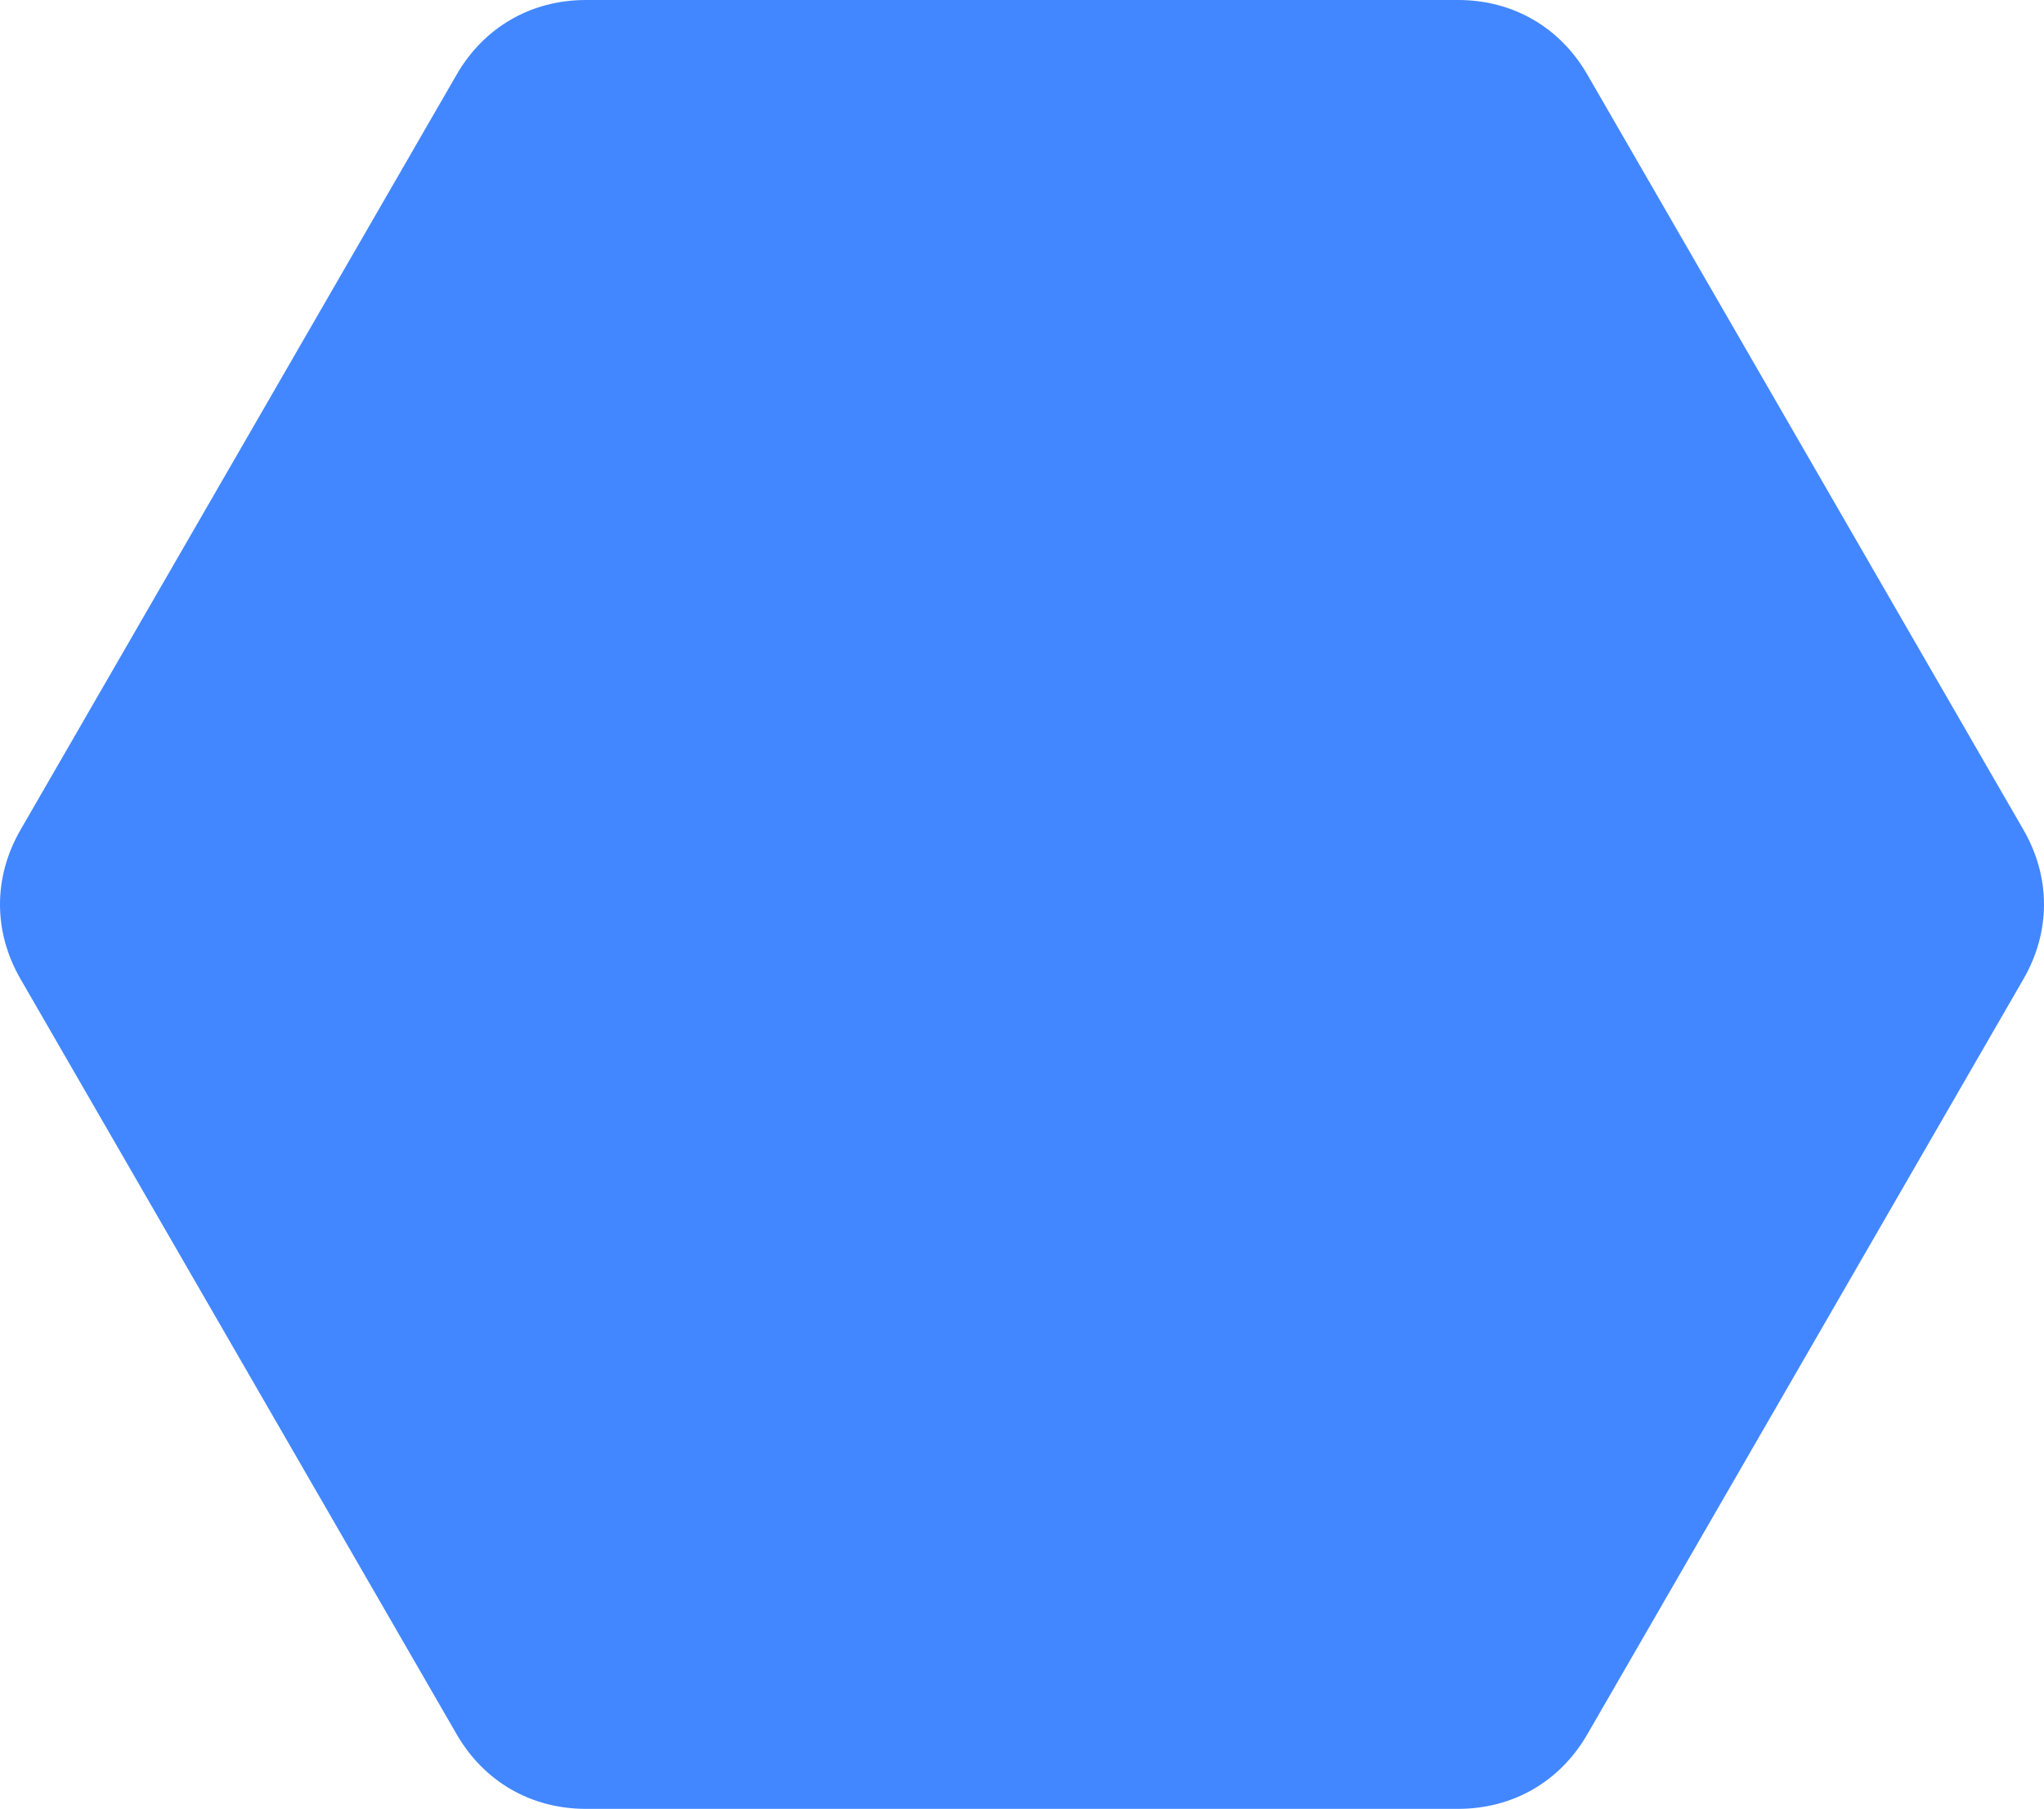 <?xml version="1.0" encoding="UTF-8"?> <!-- Creator: CorelDRAW --> <svg xmlns="http://www.w3.org/2000/svg" xmlns:xlink="http://www.w3.org/1999/xlink" xmlns:xodm="http://www.corel.com/coreldraw/odm/2003" xml:space="preserve" width="136.883mm" height="121.159mm" style="shape-rendering:geometricPrecision; text-rendering:geometricPrecision; image-rendering:optimizeQuality; fill-rule:evenodd; clip-rule:evenodd" viewBox="0 0 10534.51 9324.39"> <defs> <style type="text/css"> <![CDATA[ .fil0 {fill:#4287FF} ]]> </style> </defs> <g id="Слой_x0020_1">  <path class="fil0" d="M3019.86 0l2247.39 0 2247.39 0c282.59,0 525.2,140.07 666.5,384.8l1123.7 1946.3 1123.7 1946.3c141.29,244.72 141.29,524.87 0,769.6l-1123.7 1946.3 -1123.7 1946.3c-141.29,244.73 -383.91,384.8 -666.5,384.8l-2247.39 0 -2247.39 0c-282.59,0 -525.2,-140.07 -666.5,-384.8l-1123.7 -1946.3 -1123.7 -1946.3c-141.29,-244.72 -141.29,-524.87 0,-769.6l1123.7 -1946.3 1123.7 -1946.3c141.29,-244.73 383.91,-384.8 666.5,-384.8z"></path> </g> </svg> 